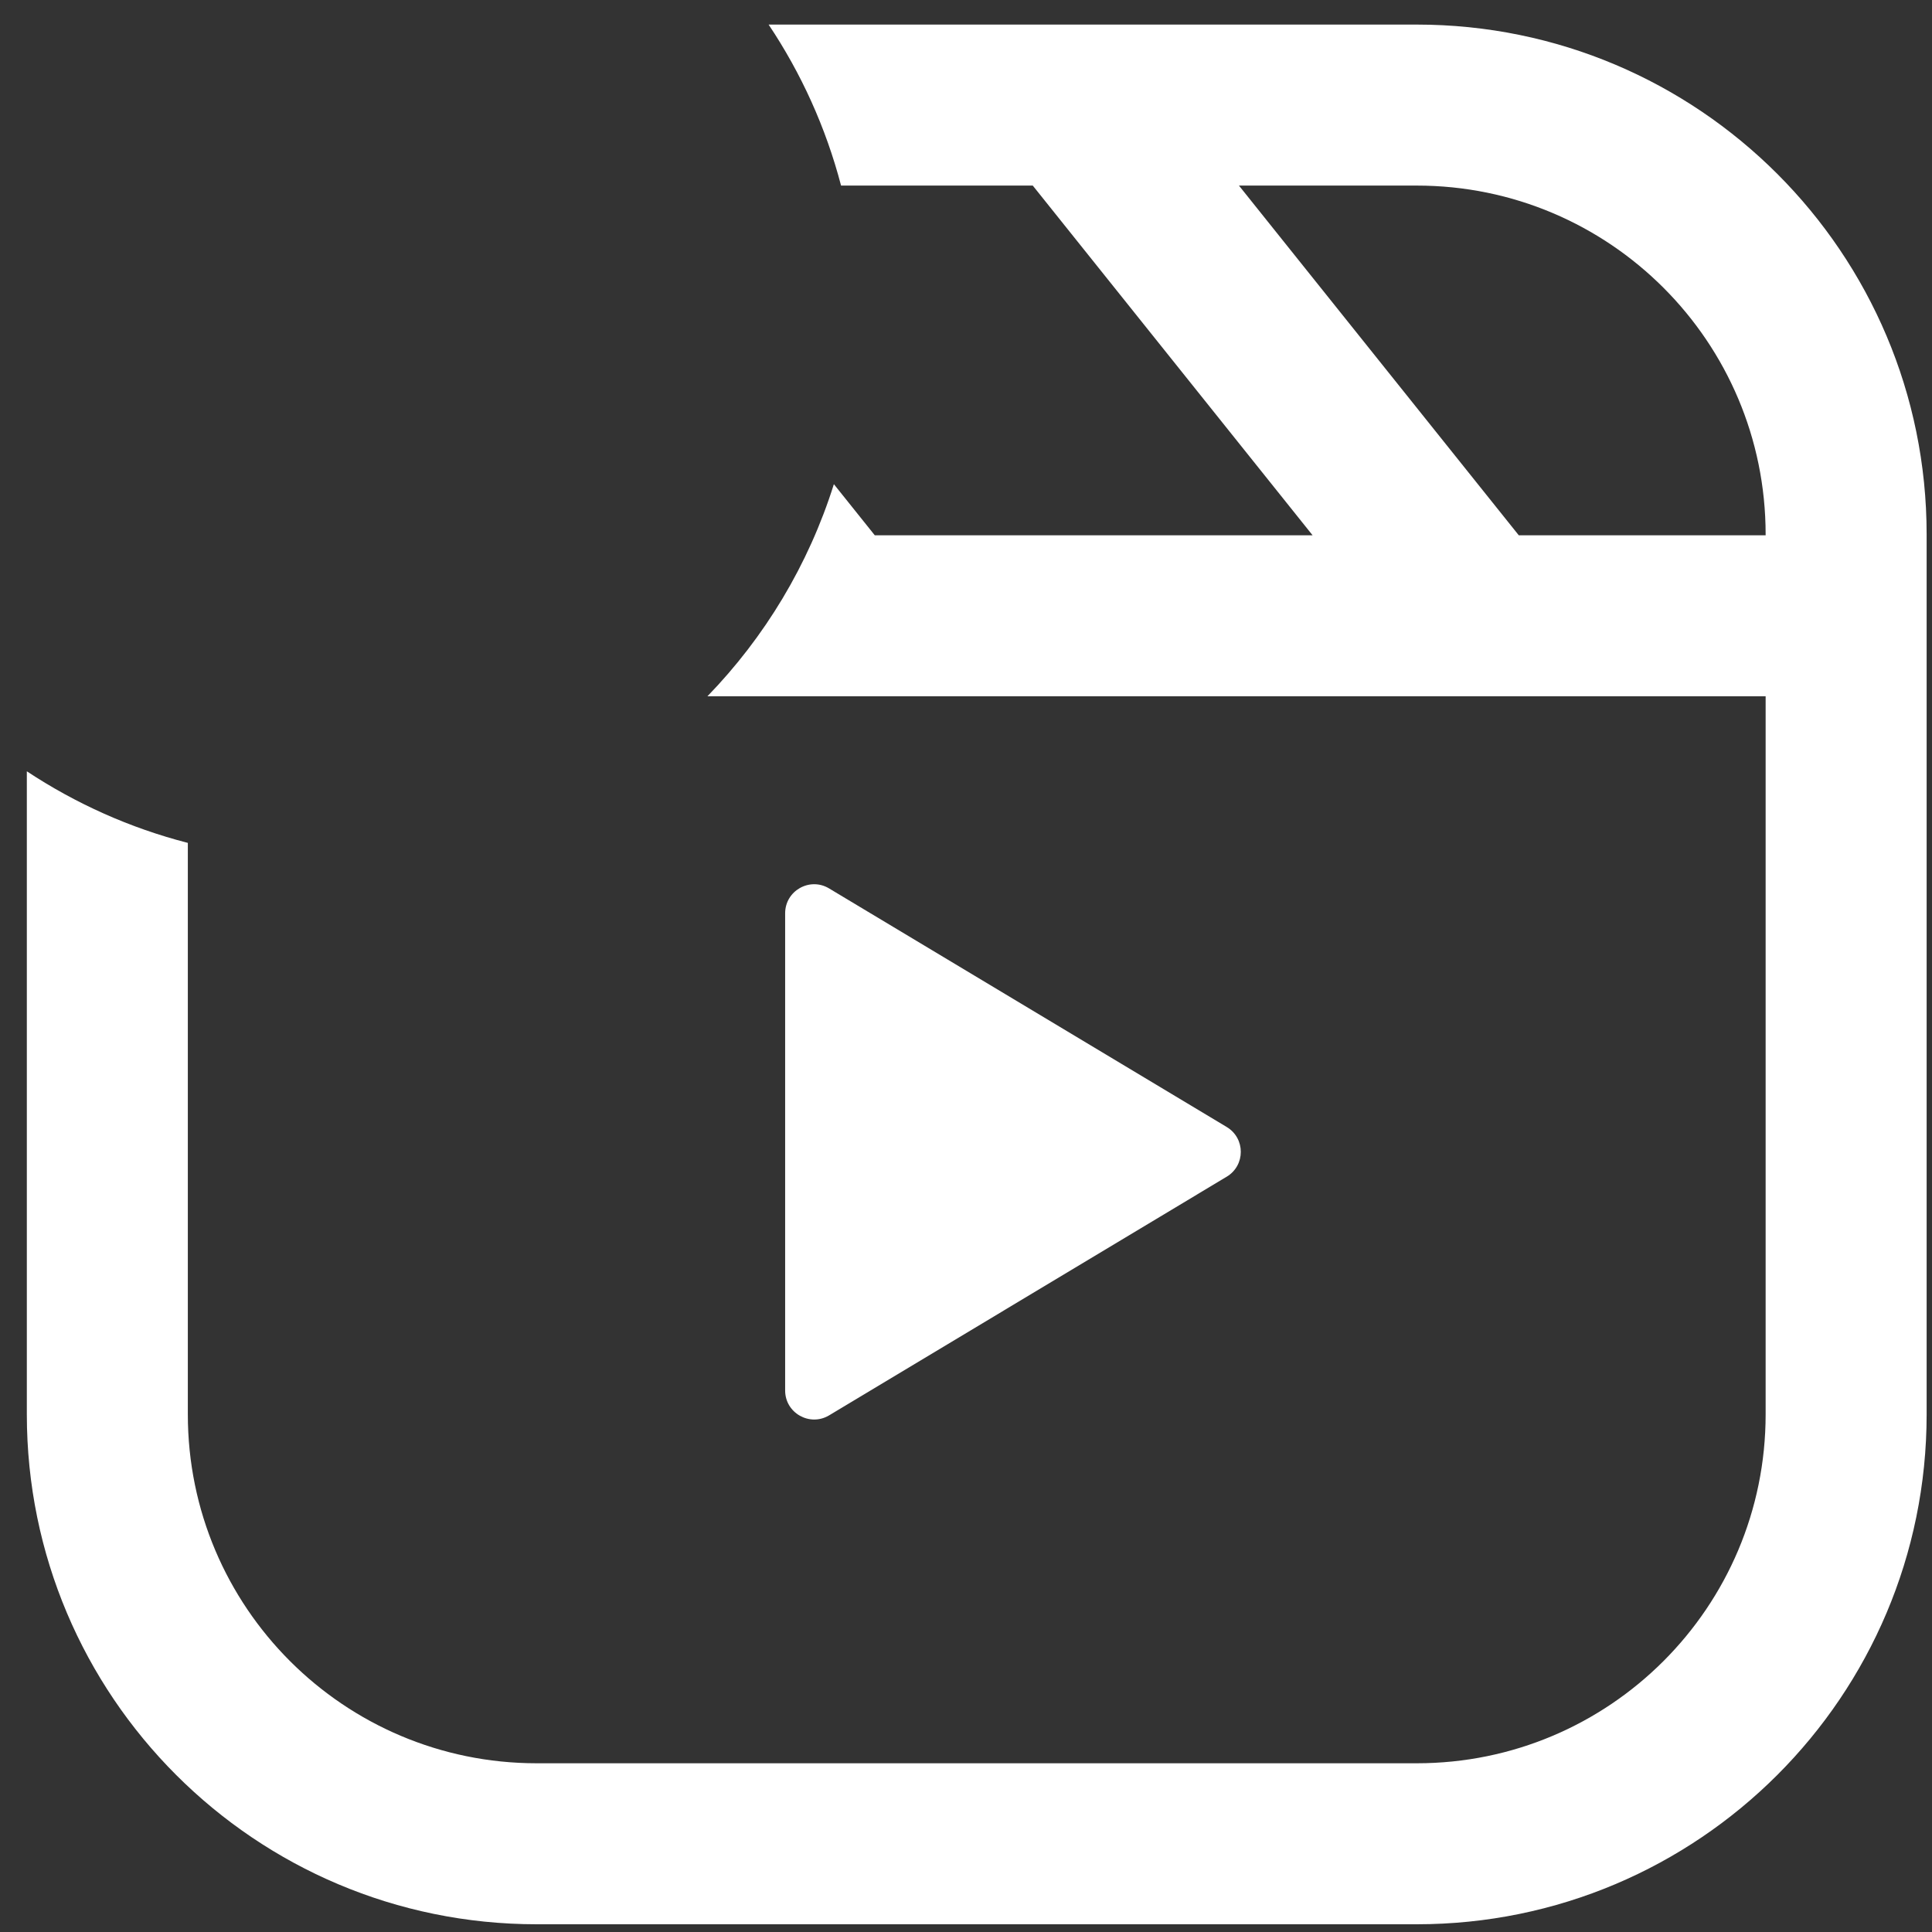 <svg width="18" height="18" viewBox="0 0 18 18" fill="none" xmlns="http://www.w3.org/2000/svg">
<rect x="0" y="0" width="18" height="18" fill="#333333" stroke="none"/>
<path fill-rule="evenodd" clip-rule="evenodd" d="M7.769 4.511C7.533 5.262 7.125 5.936 6.591 6.487H16.45V13.178C16.45 14.973 14.995 16.428 13.2 16.428H5C3.205 16.428 1.75 14.973 1.75 13.178V7.853C1.209 7.714 0.704 7.486 0.25 7.186V13.178C0.25 15.802 2.377 17.928 5 17.928H13.2C15.823 17.928 17.95 15.802 17.95 13.178V4.979C17.95 2.355 15.823 0.229 13.2 0.229H7.161C7.464 0.682 7.694 1.187 7.836 1.729H9.622L12.229 4.987H8.15L7.769 4.511ZM16.45 4.987H14.15L11.543 1.729H13.2C14.995 1.729 16.45 3.184 16.45 4.979V4.987ZM11.429 10.5C11.604 10.605 11.604 10.858 11.429 10.963L7.724 13.187C7.544 13.294 7.315 13.165 7.315 12.955V8.509C7.315 8.299 7.544 8.169 7.724 8.277L11.429 10.5Z" fill="white"/>
</svg>
